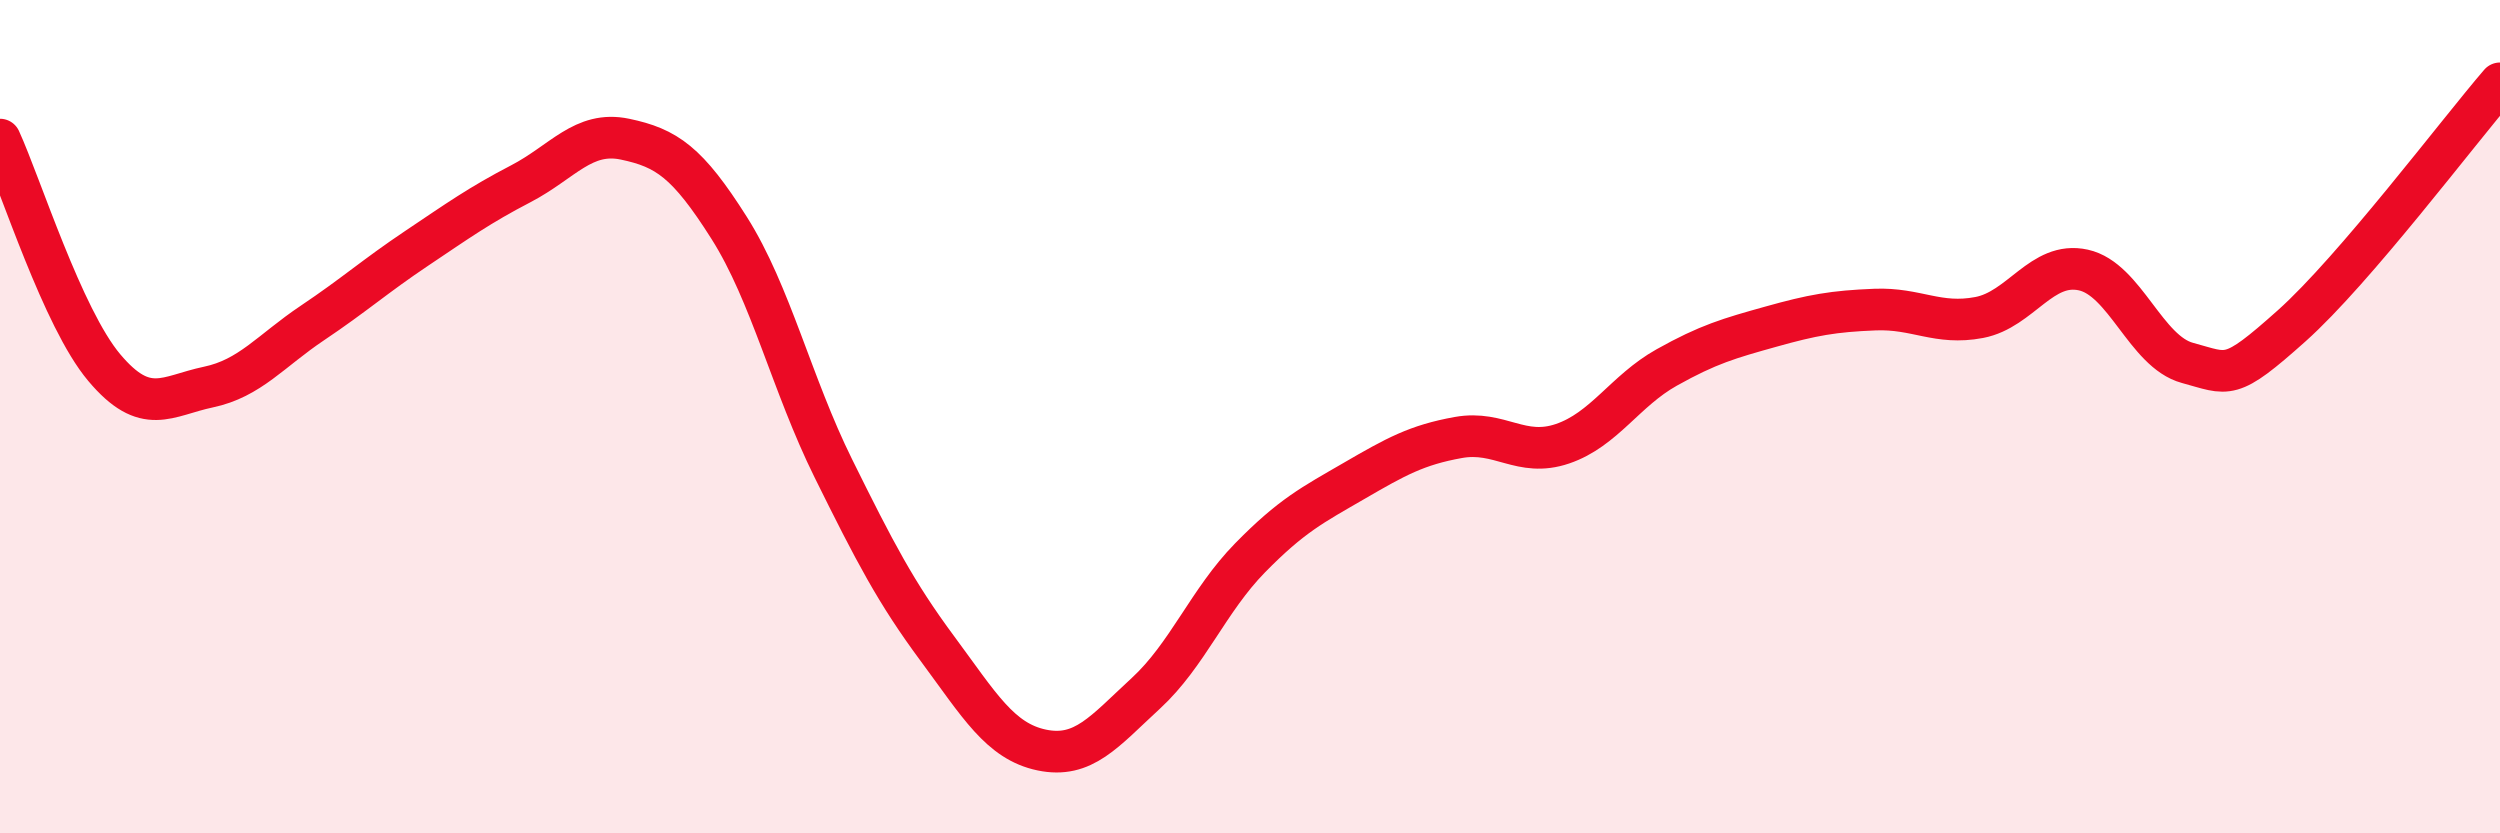 
    <svg width="60" height="20" viewBox="0 0 60 20" xmlns="http://www.w3.org/2000/svg">
      <path
        d="M 0,3.35 C 0.5,4.44 1.5,7.63 2.5,8.82 C 3.5,10.01 4,9.5 5,9.29 C 6,9.08 6.5,8.42 7.5,7.75 C 8.5,7.08 9,6.63 10,5.96 C 11,5.29 11.5,4.93 12.5,4.41 C 13.5,3.89 14,3.13 15,3.34 C 16,3.55 16.5,3.89 17.5,5.47 C 18.5,7.05 19,9.22 20,11.24 C 21,13.26 21.5,14.22 22.5,15.57 C 23.5,16.92 24,17.79 25,18 C 26,18.21 26.5,17.56 27.5,16.64 C 28.5,15.72 29,14.41 30,13.39 C 31,12.37 31.5,12.12 32.5,11.54 C 33.5,10.96 34,10.68 35,10.5 C 36,10.32 36.5,10.99 37.5,10.65 C 38.5,10.31 39,9.38 40,8.82 C 41,8.26 41.5,8.12 42.5,7.84 C 43.5,7.56 44,7.47 45,7.43 C 46,7.39 46.5,7.81 47.5,7.62 C 48.5,7.43 49,6.26 50,6.48 C 51,6.7 51.5,8.44 52.5,8.71 C 53.5,8.98 53.5,9.16 55,7.82 C 56.5,6.48 59,3.16 60,2L60 20L0 20Z"
        fill="#EB0A25"
        opacity="0.1"
        stroke-linecap="round"
        stroke-linejoin="round"
      />
      <path
        d="M 0,3.35 C 0.5,4.44 1.5,7.63 2.5,8.82 C 3.5,10.01 4,9.5 5,9.29 C 6,9.08 6.5,8.42 7.5,7.75 C 8.5,7.08 9,6.63 10,5.96 C 11,5.29 11.5,4.93 12.5,4.41 C 13.5,3.89 14,3.13 15,3.34 C 16,3.55 16.5,3.89 17.5,5.47 C 18.5,7.05 19,9.22 20,11.24 C 21,13.26 21.5,14.22 22.5,15.57 C 23.5,16.92 24,17.79 25,18 C 26,18.21 26.5,17.56 27.5,16.64 C 28.5,15.72 29,14.41 30,13.39 C 31,12.37 31.5,12.12 32.5,11.54 C 33.5,10.96 34,10.68 35,10.5 C 36,10.32 36.5,10.99 37.5,10.65 C 38.5,10.31 39,9.38 40,8.82 C 41,8.26 41.5,8.12 42.5,7.84 C 43.5,7.56 44,7.47 45,7.43 C 46,7.39 46.5,7.81 47.5,7.62 C 48.5,7.43 49,6.26 50,6.48 C 51,6.7 51.5,8.44 52.5,8.71 C 53.5,8.98 53.5,9.16 55,7.82 C 56.5,6.48 59,3.16 60,2"
        stroke="#EB0A25"
        stroke-width="1"
        fill="none"
        stroke-linecap="round"
        stroke-linejoin="round"
      />
    </svg>
  